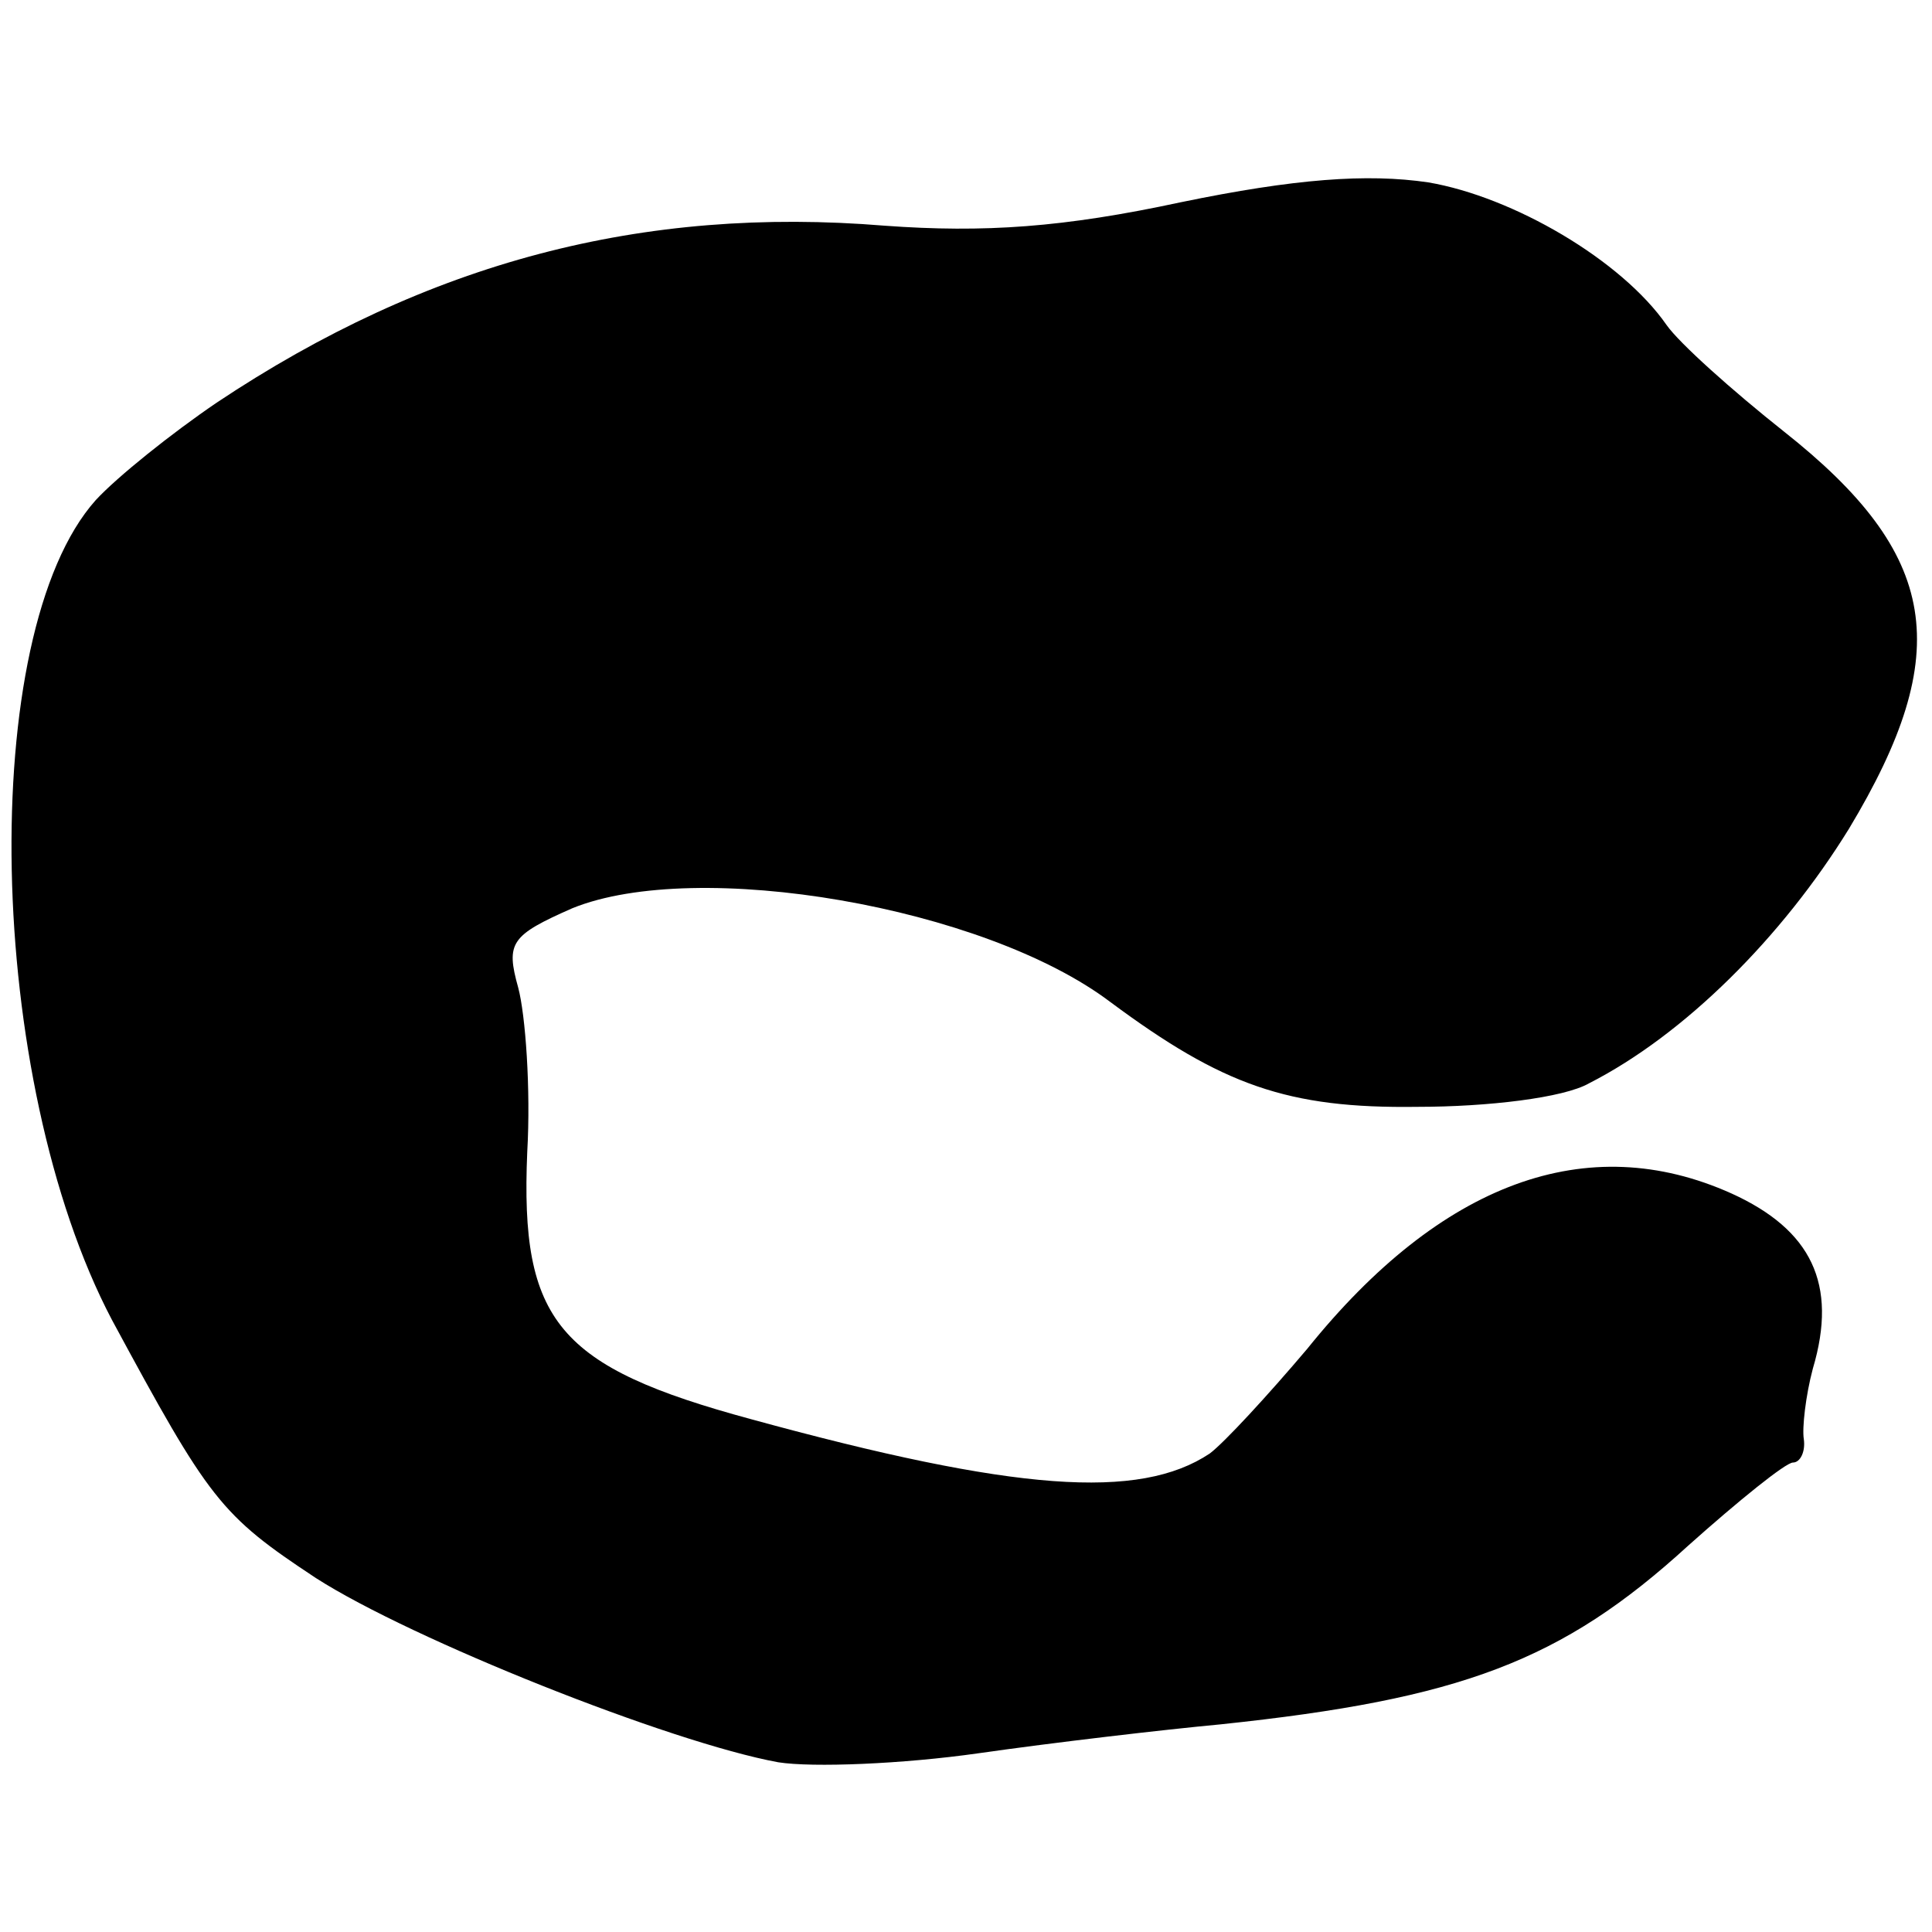 <?xml version="1.0" standalone="no"?>
<!DOCTYPE svg PUBLIC "-//W3C//DTD SVG 20010904//EN"
 "http://www.w3.org/TR/2001/REC-SVG-20010904/DTD/svg10.dtd">
<svg version="1.0" xmlns="http://www.w3.org/2000/svg"
 width="107pt" height="107pt" viewBox="0 0 107 107"
 preserveAspectRatio="xMidYMid meet">
<g transform="translate(0,107) scale(0.1,-0.1)"
fill="#000000" stroke="none">
<path d="M654 958 c-65 -14 -109 -17 -164 -13 -134 11 -253 -20 -370 -98 -25
-17 -55 -41 -67 -54 -66 -74 -61 -321 9 -454 54 -100 60 -108 113 -143 53 -34
196 -91 256 -102 19 -3 69 -1 111 5 42 6 102 13 134 16 133 14 189 35 259 99
28 25 54 46 58 46 4 0 7 6 6 13 -1 6 1 24 5 39 14 47 -1 77 -45 97 -80 36
-161 6 -235 -86 -22 -26 -46 -52 -54 -58 -39 -26 -108 -21 -254 19 -107 29
-128 54 -124 148 2 35 -1 76 -5 91 -7 25 -4 29 30 44 69 28 228 1 298 -52 62
-46 98 -59 170 -58 39 0 81 5 95 13 53 27 107 81 144 141 59 98 50 152 -36
220 -29 23 -58 49 -65 59 -25 36 -85 71 -132 79 -34 5 -74 2 -137 -11z"/>
</g>
</svg>
